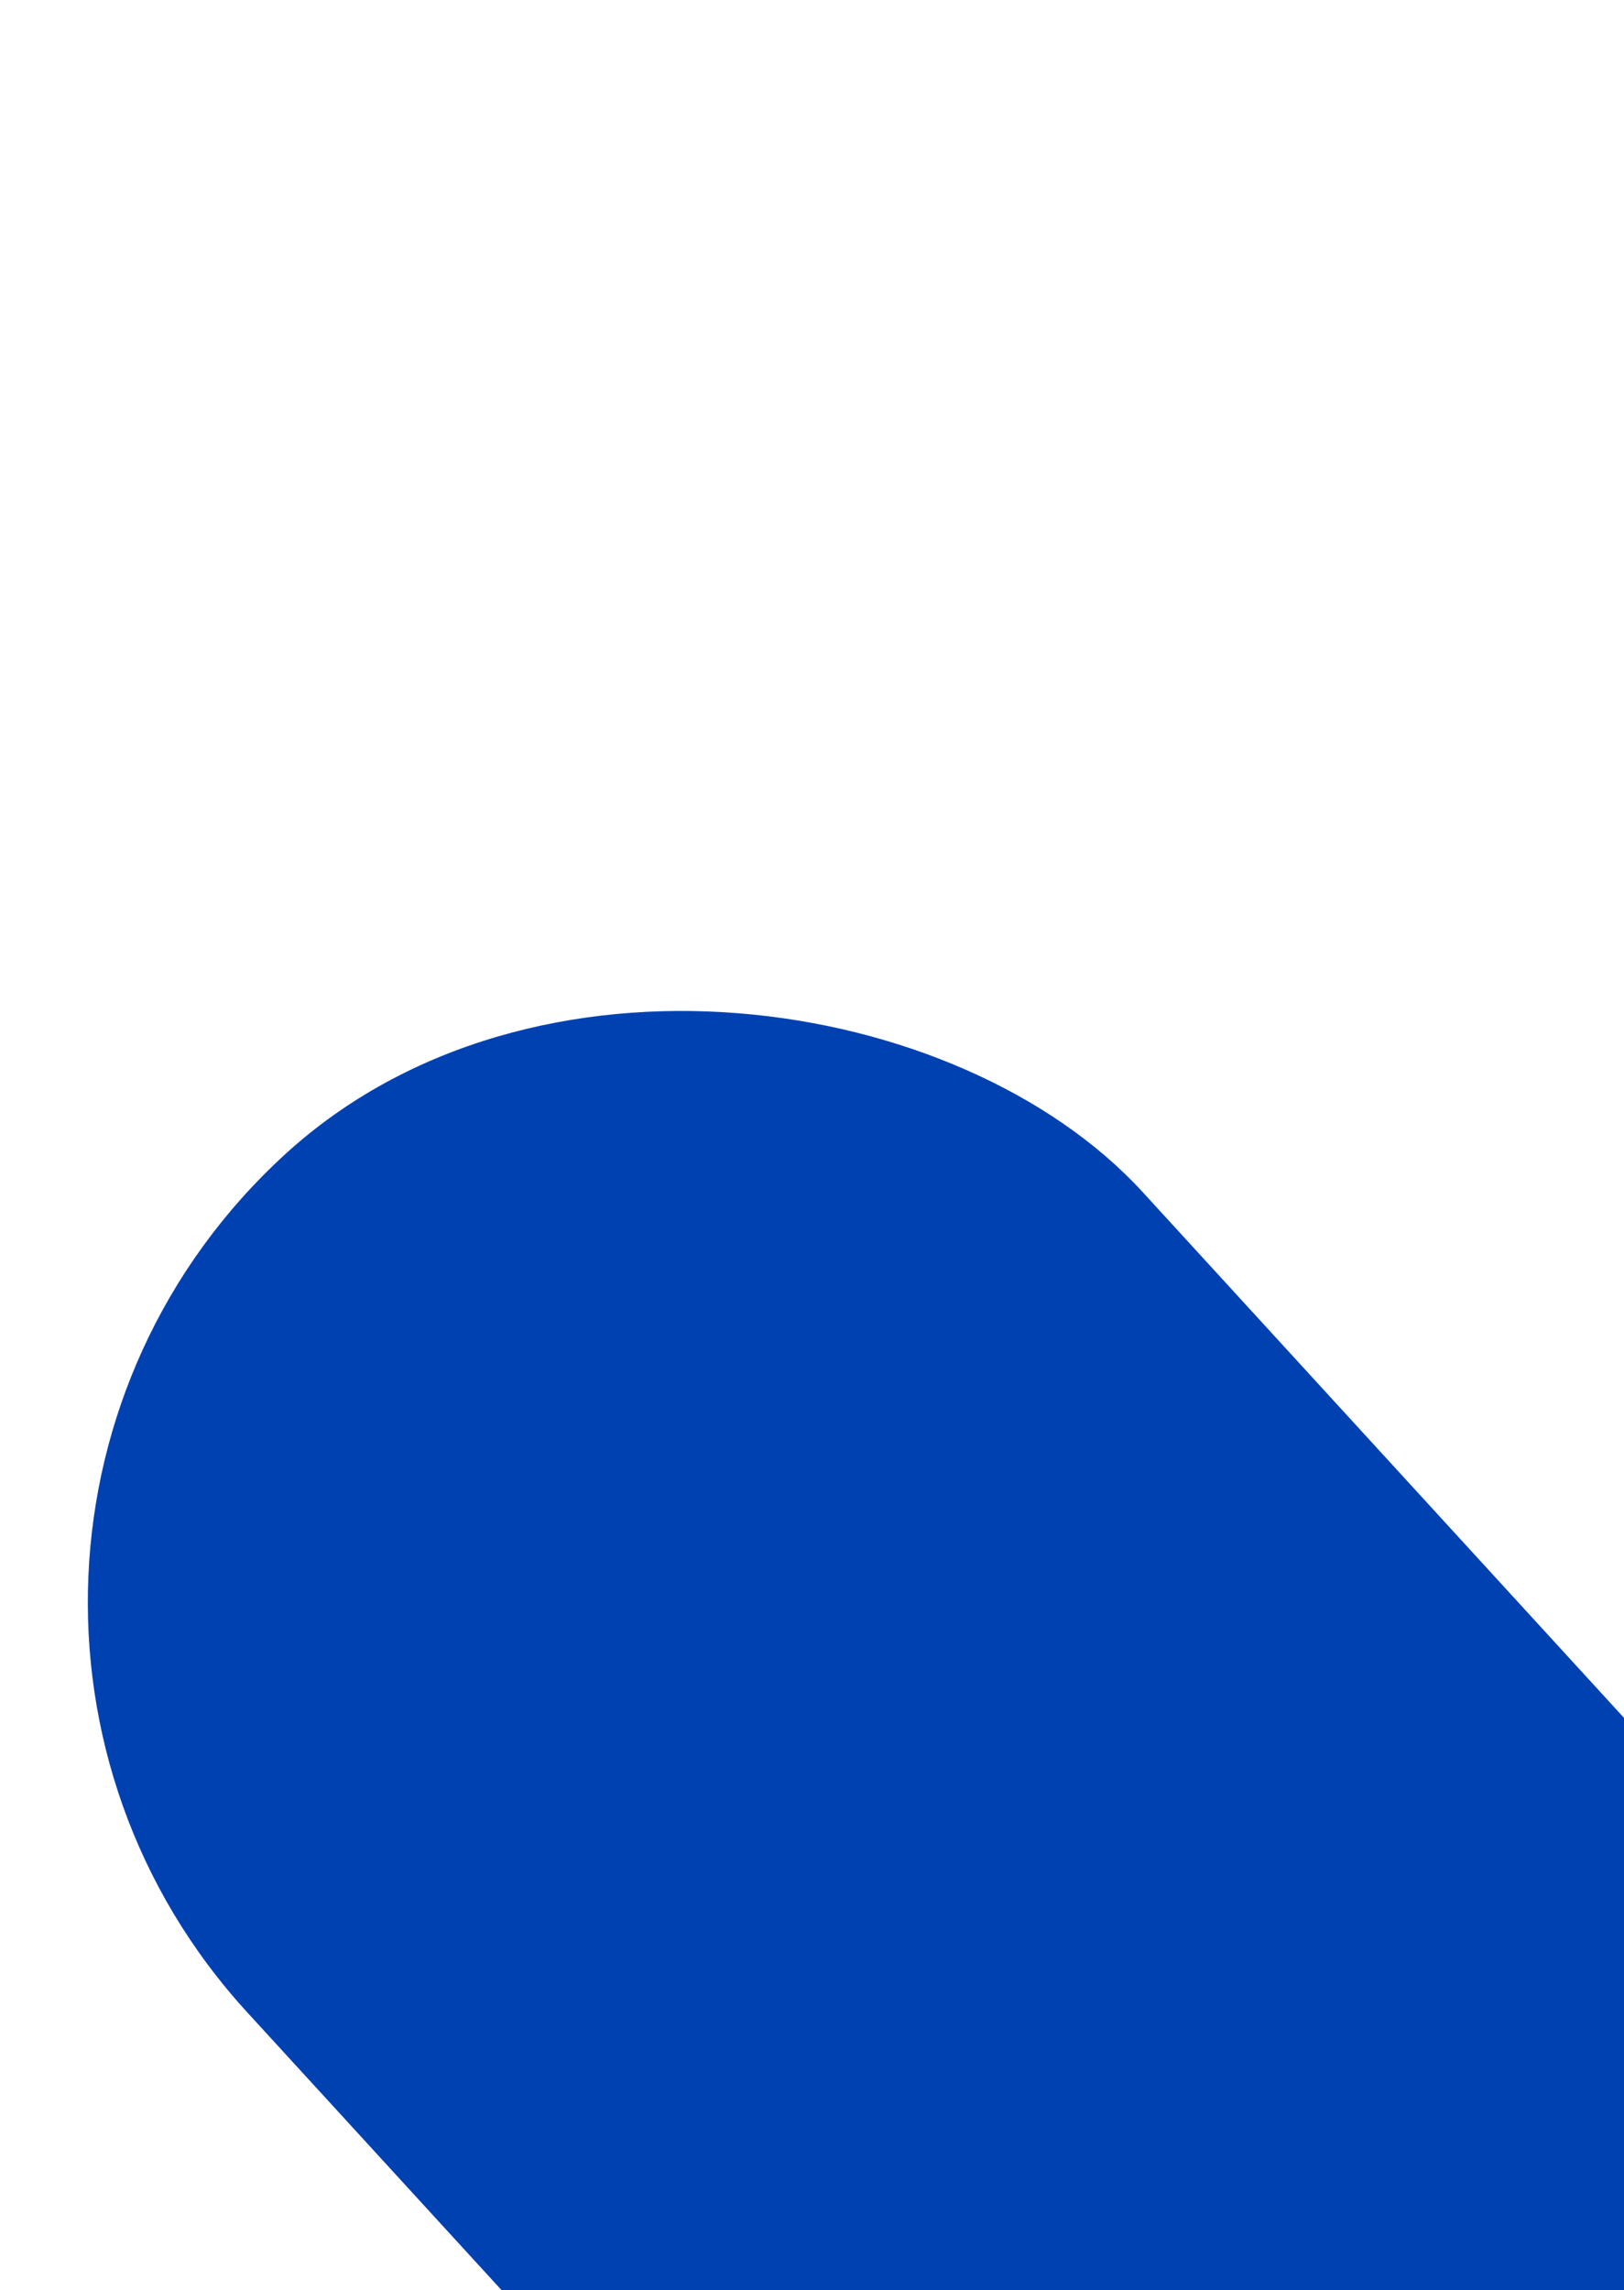 <?xml version="1.0" encoding="UTF-8"?>
<svg fill="none" version="1.1" viewBox="0 0 768 1083" xmlns="http://www.w3.org/2000/svg">
  <g clip-path="url(#a)">
    <rect transform="rotate(-42.475 -77 739.77)" x="-77" y="739.77" width="574.25" height="1604.2" rx="287.12" fill="#0041B2"/>
    <mask fill="white">
      <path d="m117.5 336c0-4.418 3.582-8 8-8h248c4.418 0 8 3.582 8 8v32c0 4.418-3.582 8-8 8h-248c-4.418 0-8-3.582-8-8v-32z"/>
    </mask>
  </g>
  <defs>
    <clipPath id="a">
      <rect width="768" height="1083" fill="#fff"/>
    </clipPath>
  </defs>
</svg>
